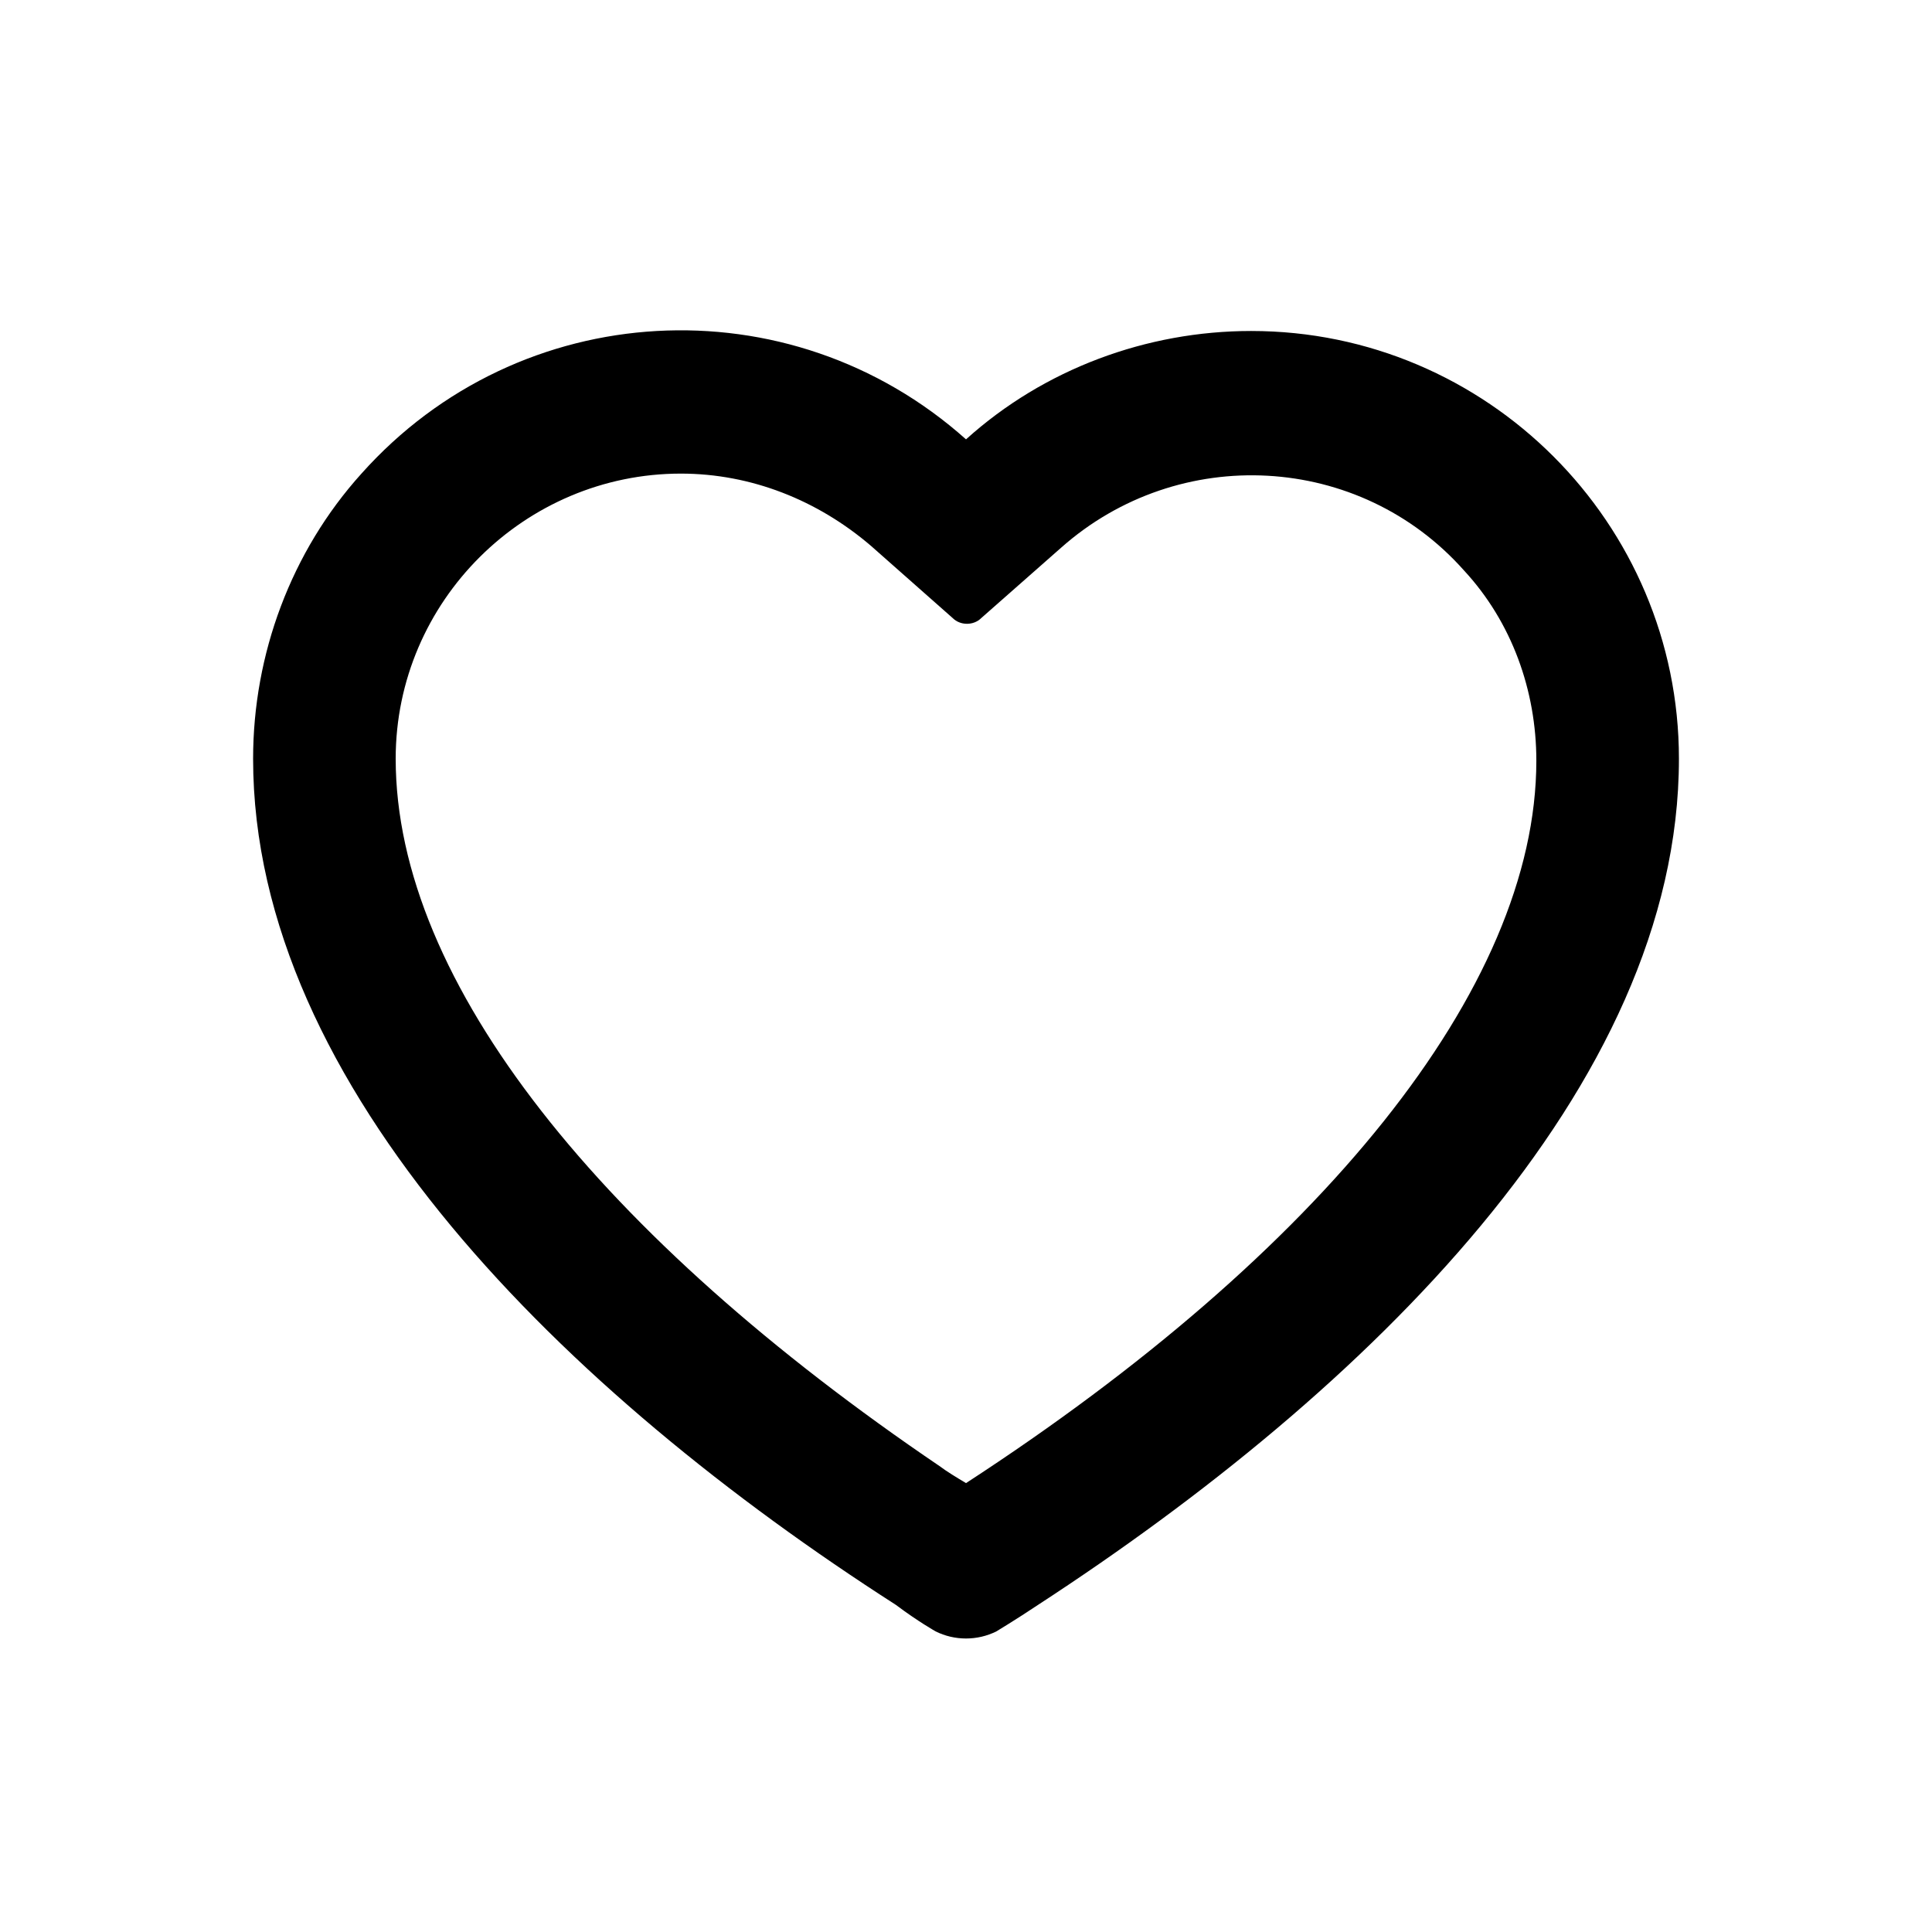 <?xml version="1.0" encoding="UTF-8"?>
<!-- The Best Svg Icon site in the world: iconSvg.co, Visit us! https://iconsvg.co -->
<svg fill="#000000" width="800px" height="800px" version="1.1" viewBox="144 144 512 512" xmlns="http://www.w3.org/2000/svg">
 <path d="m391.94 576.33c5.039 2.519 11.082 2.519 16.121 0 0 0 5.039-3.023 11.082-7.055 86.656-56.426 169.79-137.04 169.79-224.2 0-62.473-50.883-113.36-113.36-113.36-27.711 0-54.914 10.078-75.57 28.719-46.855-41.816-118.39-37.785-160.21 9.07-18.641 20.656-28.719 47.863-28.719 75.57 0 87.16 83.129 168.27 170.29 224.2 6.043 4.531 10.578 7.051 10.578 7.051zm-143.08-231.25c0-41.816 34.258-75.57 75.57-75.57 18.641 0 36.273 7.055 50.383 19.145l21.664 19.145c2.016 2.016 5.543 2.016 7.559 0l21.156-18.641c31.234-27.711 79.098-25.191 106.81 6.047 12.594 13.602 19.145 31.738 19.145 50.383 0 60.457-57.434 130.49-151.14 191.45-2.519-1.512-5.039-3.023-7.055-4.535-89.172-60.461-144.09-127.97-144.09-187.42z"/>
</svg>